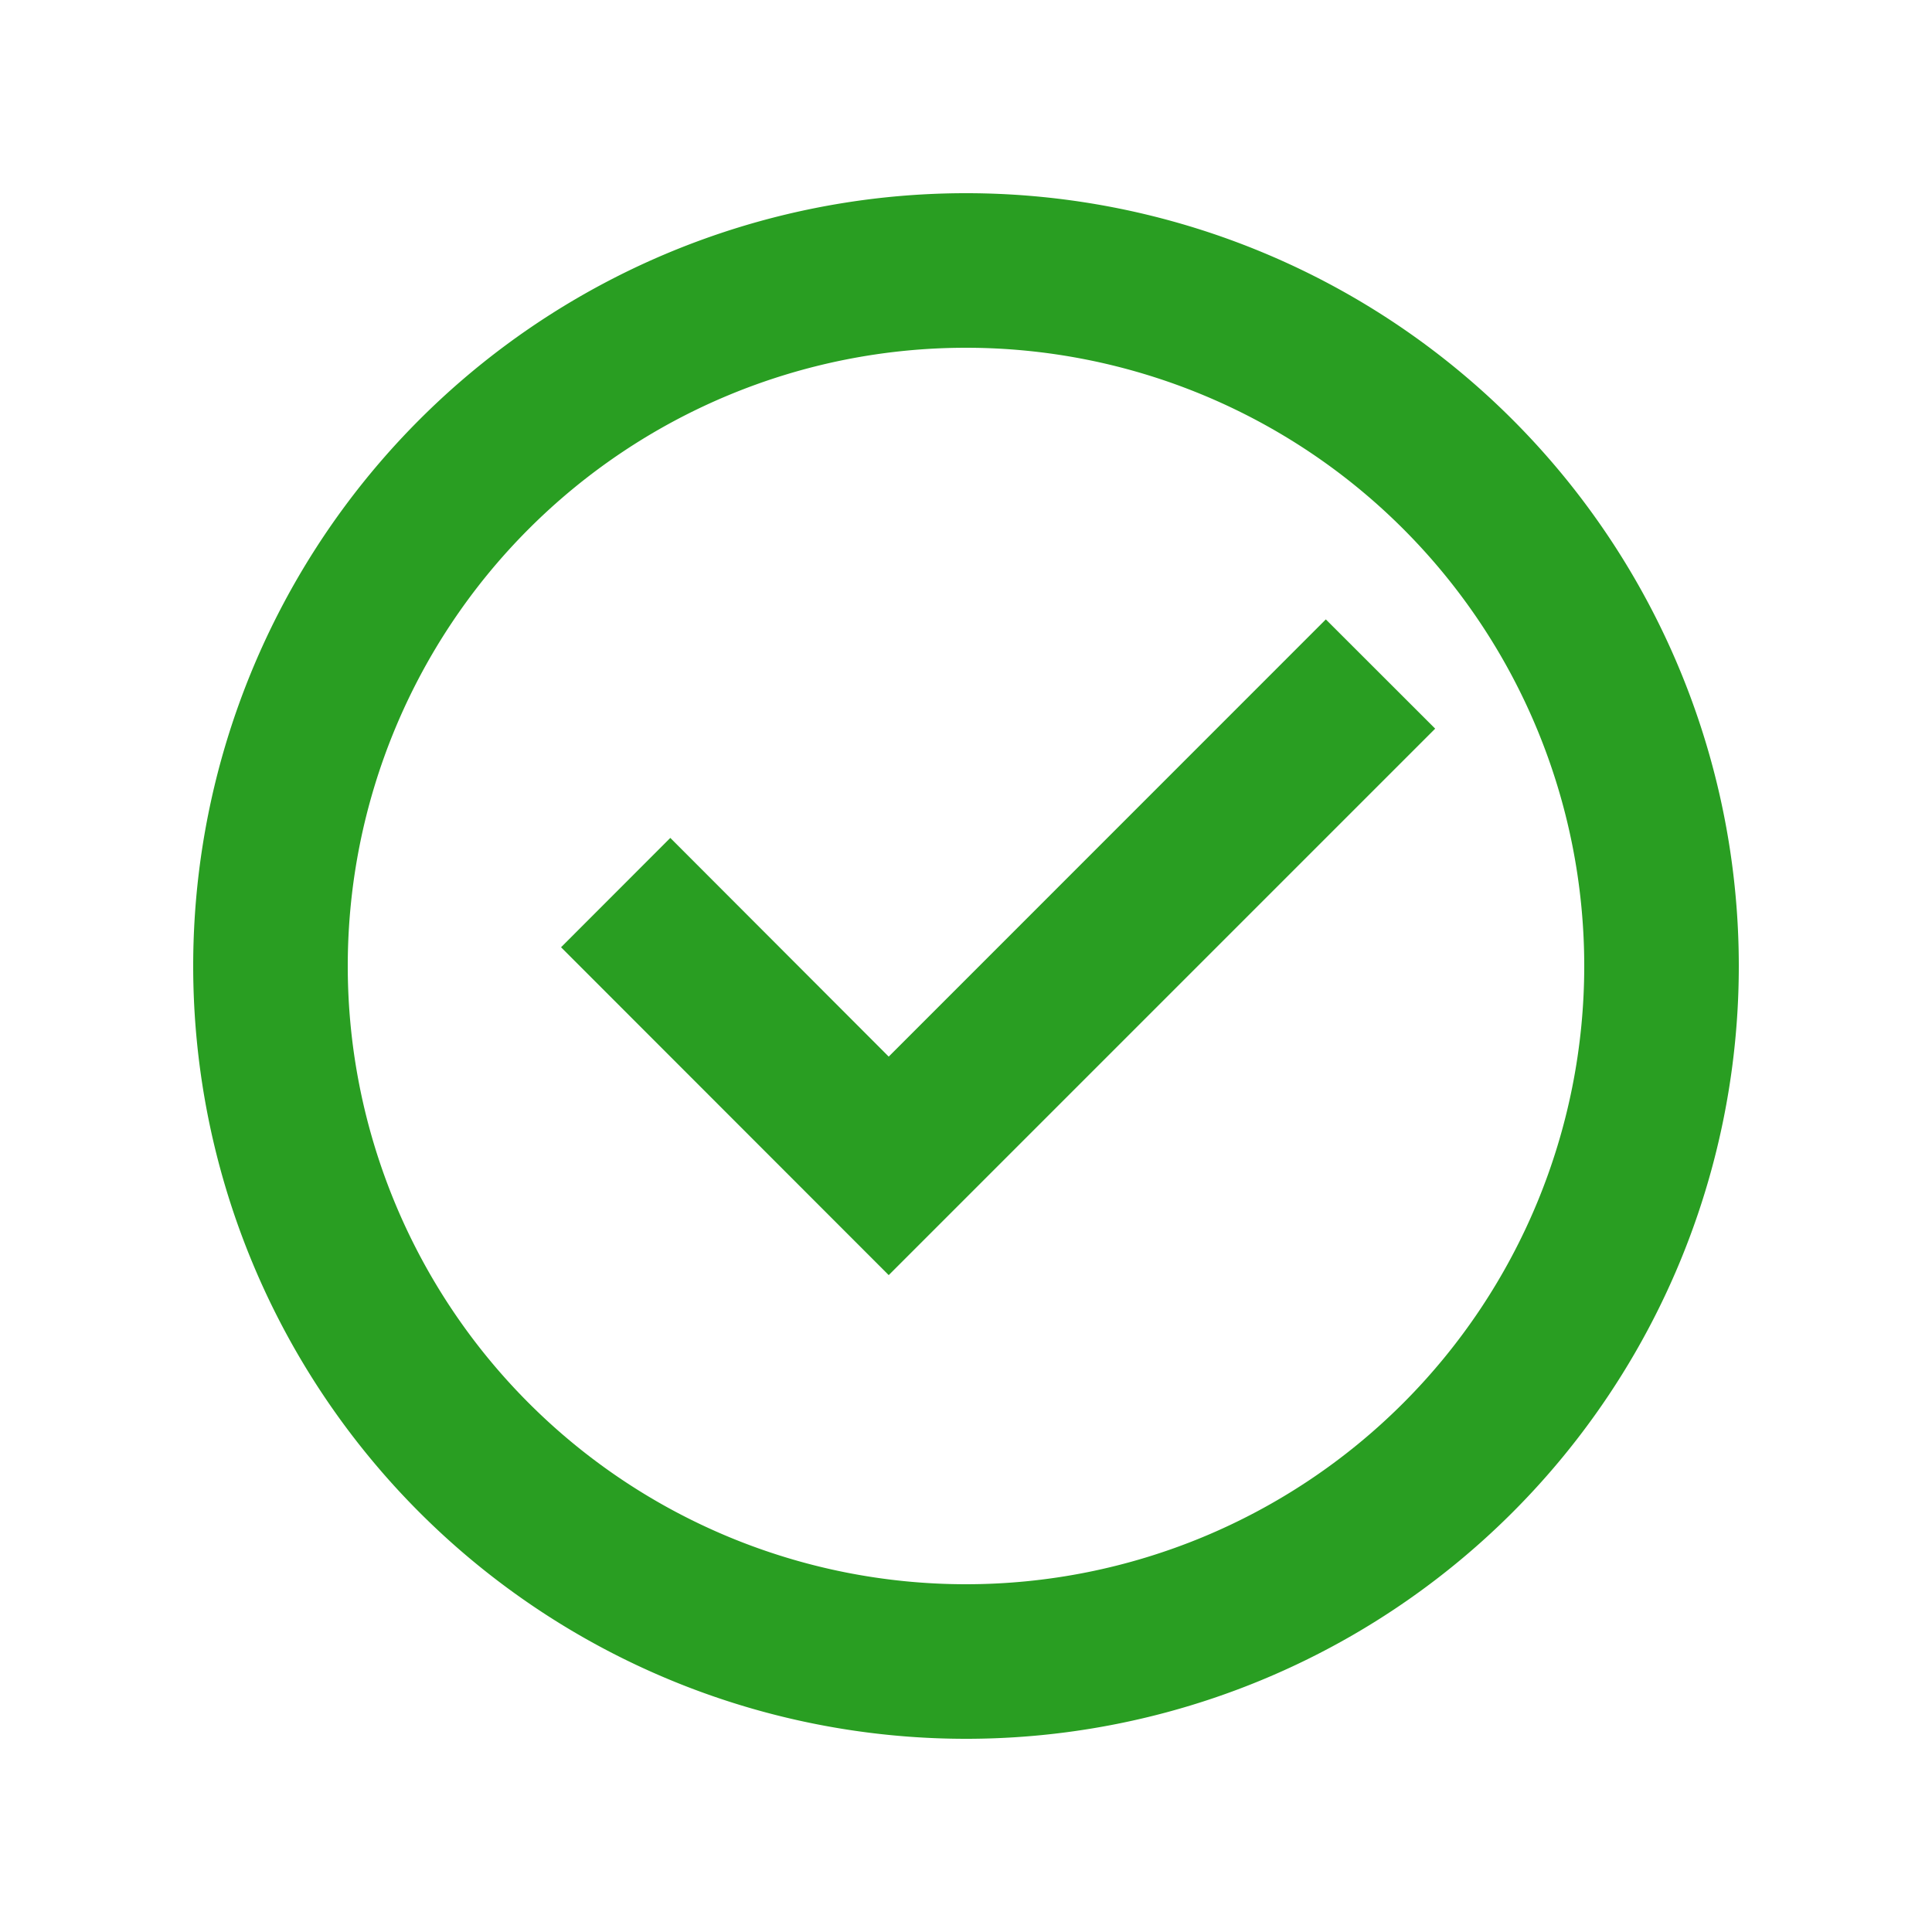 <svg xmlns="http://www.w3.org/2000/svg" width="20" height="20" viewBox="0 0 20 20"><defs><style>.a{fill:none;}.b{fill:#299e22;}</style></defs><path class="a" d="M0,0H20V20H0Z"/><path class="b" d="M10,18a8,8,0,1,1,8-8A8,8,0,0,1,10,18Zm0-1.6A6.4,6.4,0,1,0,3.6,10,6.4,6.4,0,0,0,10,16.4Zm-.8-3.2L5.808,9.806,6.939,8.674,9.2,10.938l4.525-4.526,1.132,1.131Z"/></svg>